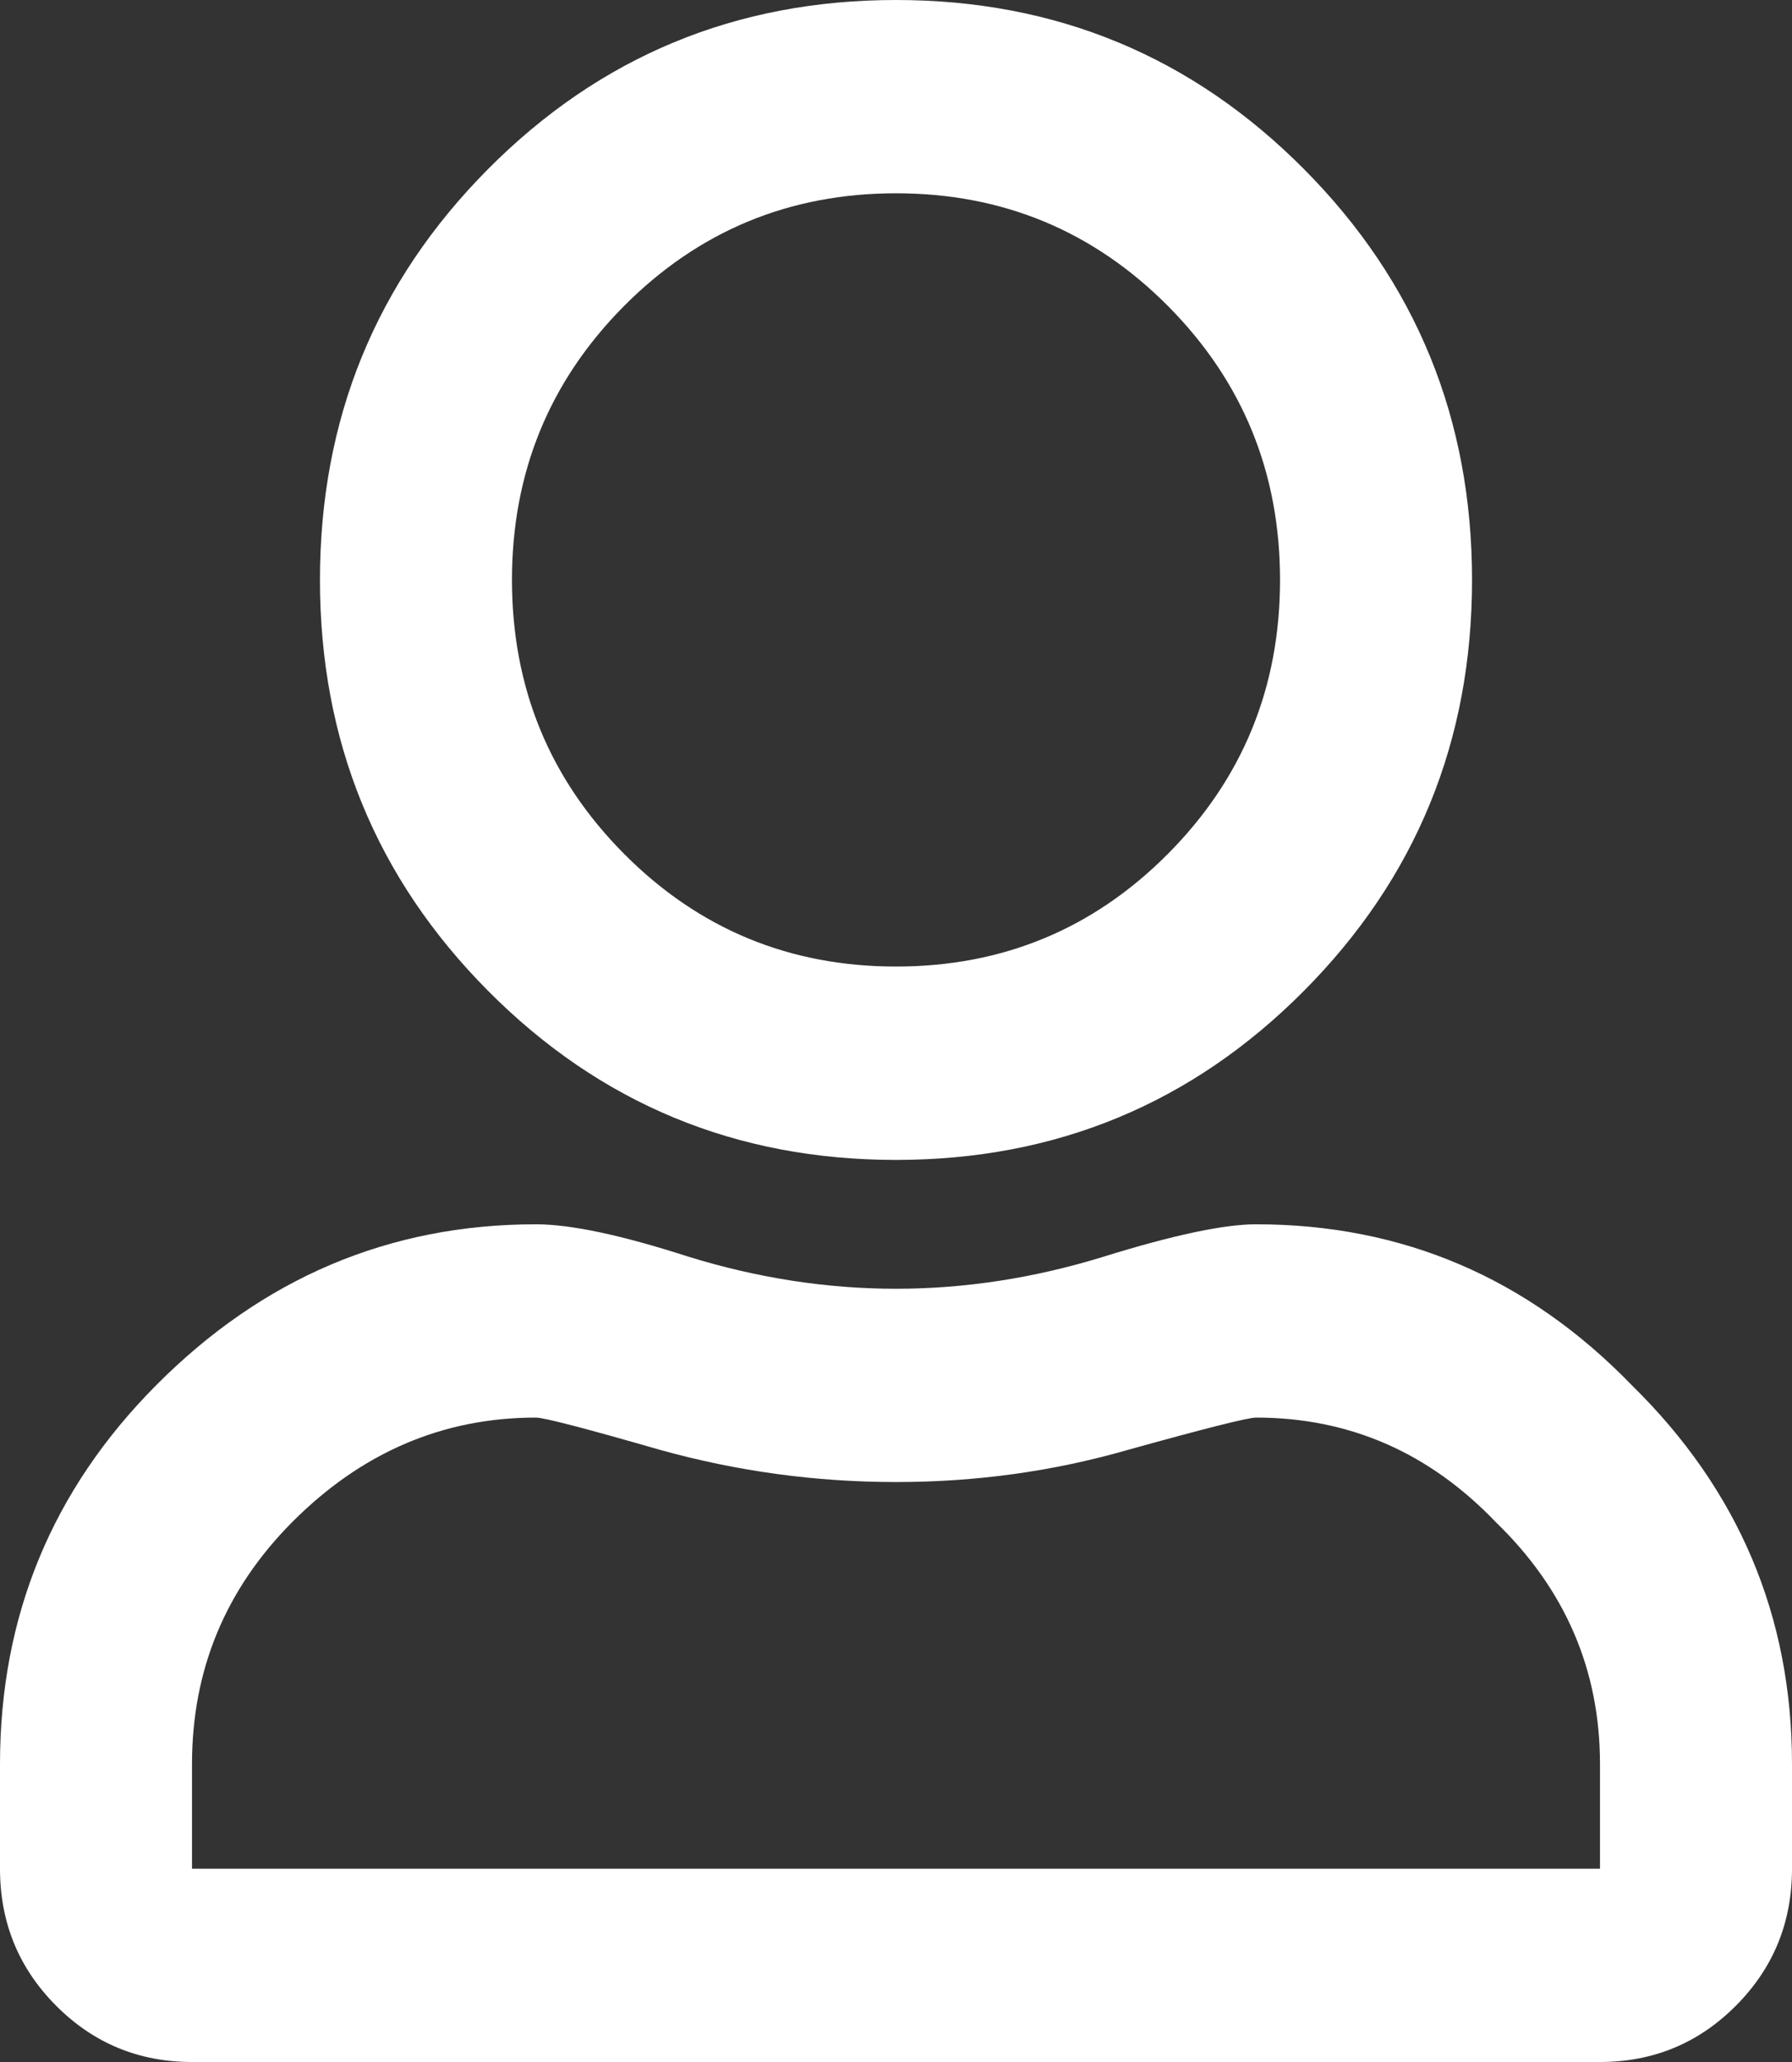 <svg width="20" height="23" viewBox="0 0 20 23" fill="none" xmlns="http://www.w3.org/2000/svg">
<rect x="0" y="0" width="20" height="23" fill="#333333" stroke="none"/>
<path d="M14.018 13.656C15.655 13.656 17.054 14.255 18.214 15.453C19.405 16.621 20 18.029 20 19.676V20.844C20 21.443 19.792 21.952 19.375 22.371C18.958 22.79 18.452 23 17.857 23H2.143C1.548 23 1.042 22.79 0.625 22.371C0.208 21.952 0 21.443 0 20.844V19.676C0 18.029 0.58 16.621 1.741 15.453C2.932 14.255 4.345 13.656 5.982 13.656C6.369 13.656 6.935 13.776 7.679 14.016C8.452 14.255 9.226 14.375 10 14.375C10.774 14.375 11.548 14.255 12.321 14.016C13.095 13.776 13.661 13.656 14.018 13.656ZM17.857 20.844V19.676C17.857 18.628 17.47 17.729 16.696 16.98C15.952 16.202 15.059 15.812 14.018 15.812C13.929 15.812 13.452 15.932 12.589 16.172C11.756 16.412 10.893 16.531 10 16.531C9.107 16.531 8.229 16.412 7.366 16.172C6.533 15.932 6.071 15.812 5.982 15.812C4.94 15.812 4.033 16.202 3.259 16.98C2.515 17.729 2.143 18.628 2.143 19.676V20.844H17.857ZM14.554 11.051C13.304 12.309 11.786 12.938 10 12.938C8.214 12.938 6.696 12.309 5.446 11.051C4.196 9.793 3.571 8.266 3.571 6.469C3.571 4.672 4.196 3.145 5.446 1.887C6.696 0.629 8.214 0 10 0C11.786 0 13.304 0.629 14.554 1.887C15.804 3.145 16.429 4.672 16.429 6.469C16.429 8.266 15.804 9.793 14.554 11.051ZM13.036 3.414C12.202 2.576 11.191 2.156 10 2.156C8.81 2.156 7.798 2.576 6.964 3.414C6.131 4.253 5.714 5.271 5.714 6.469C5.714 7.667 6.131 8.685 6.964 9.523C7.798 10.362 8.81 10.781 10 10.781C11.191 10.781 12.202 10.362 13.036 9.523C13.869 8.685 14.286 7.667 14.286 6.469C14.286 5.271 13.869 4.253 13.036 3.414Z" fill="white"/>
</svg>
